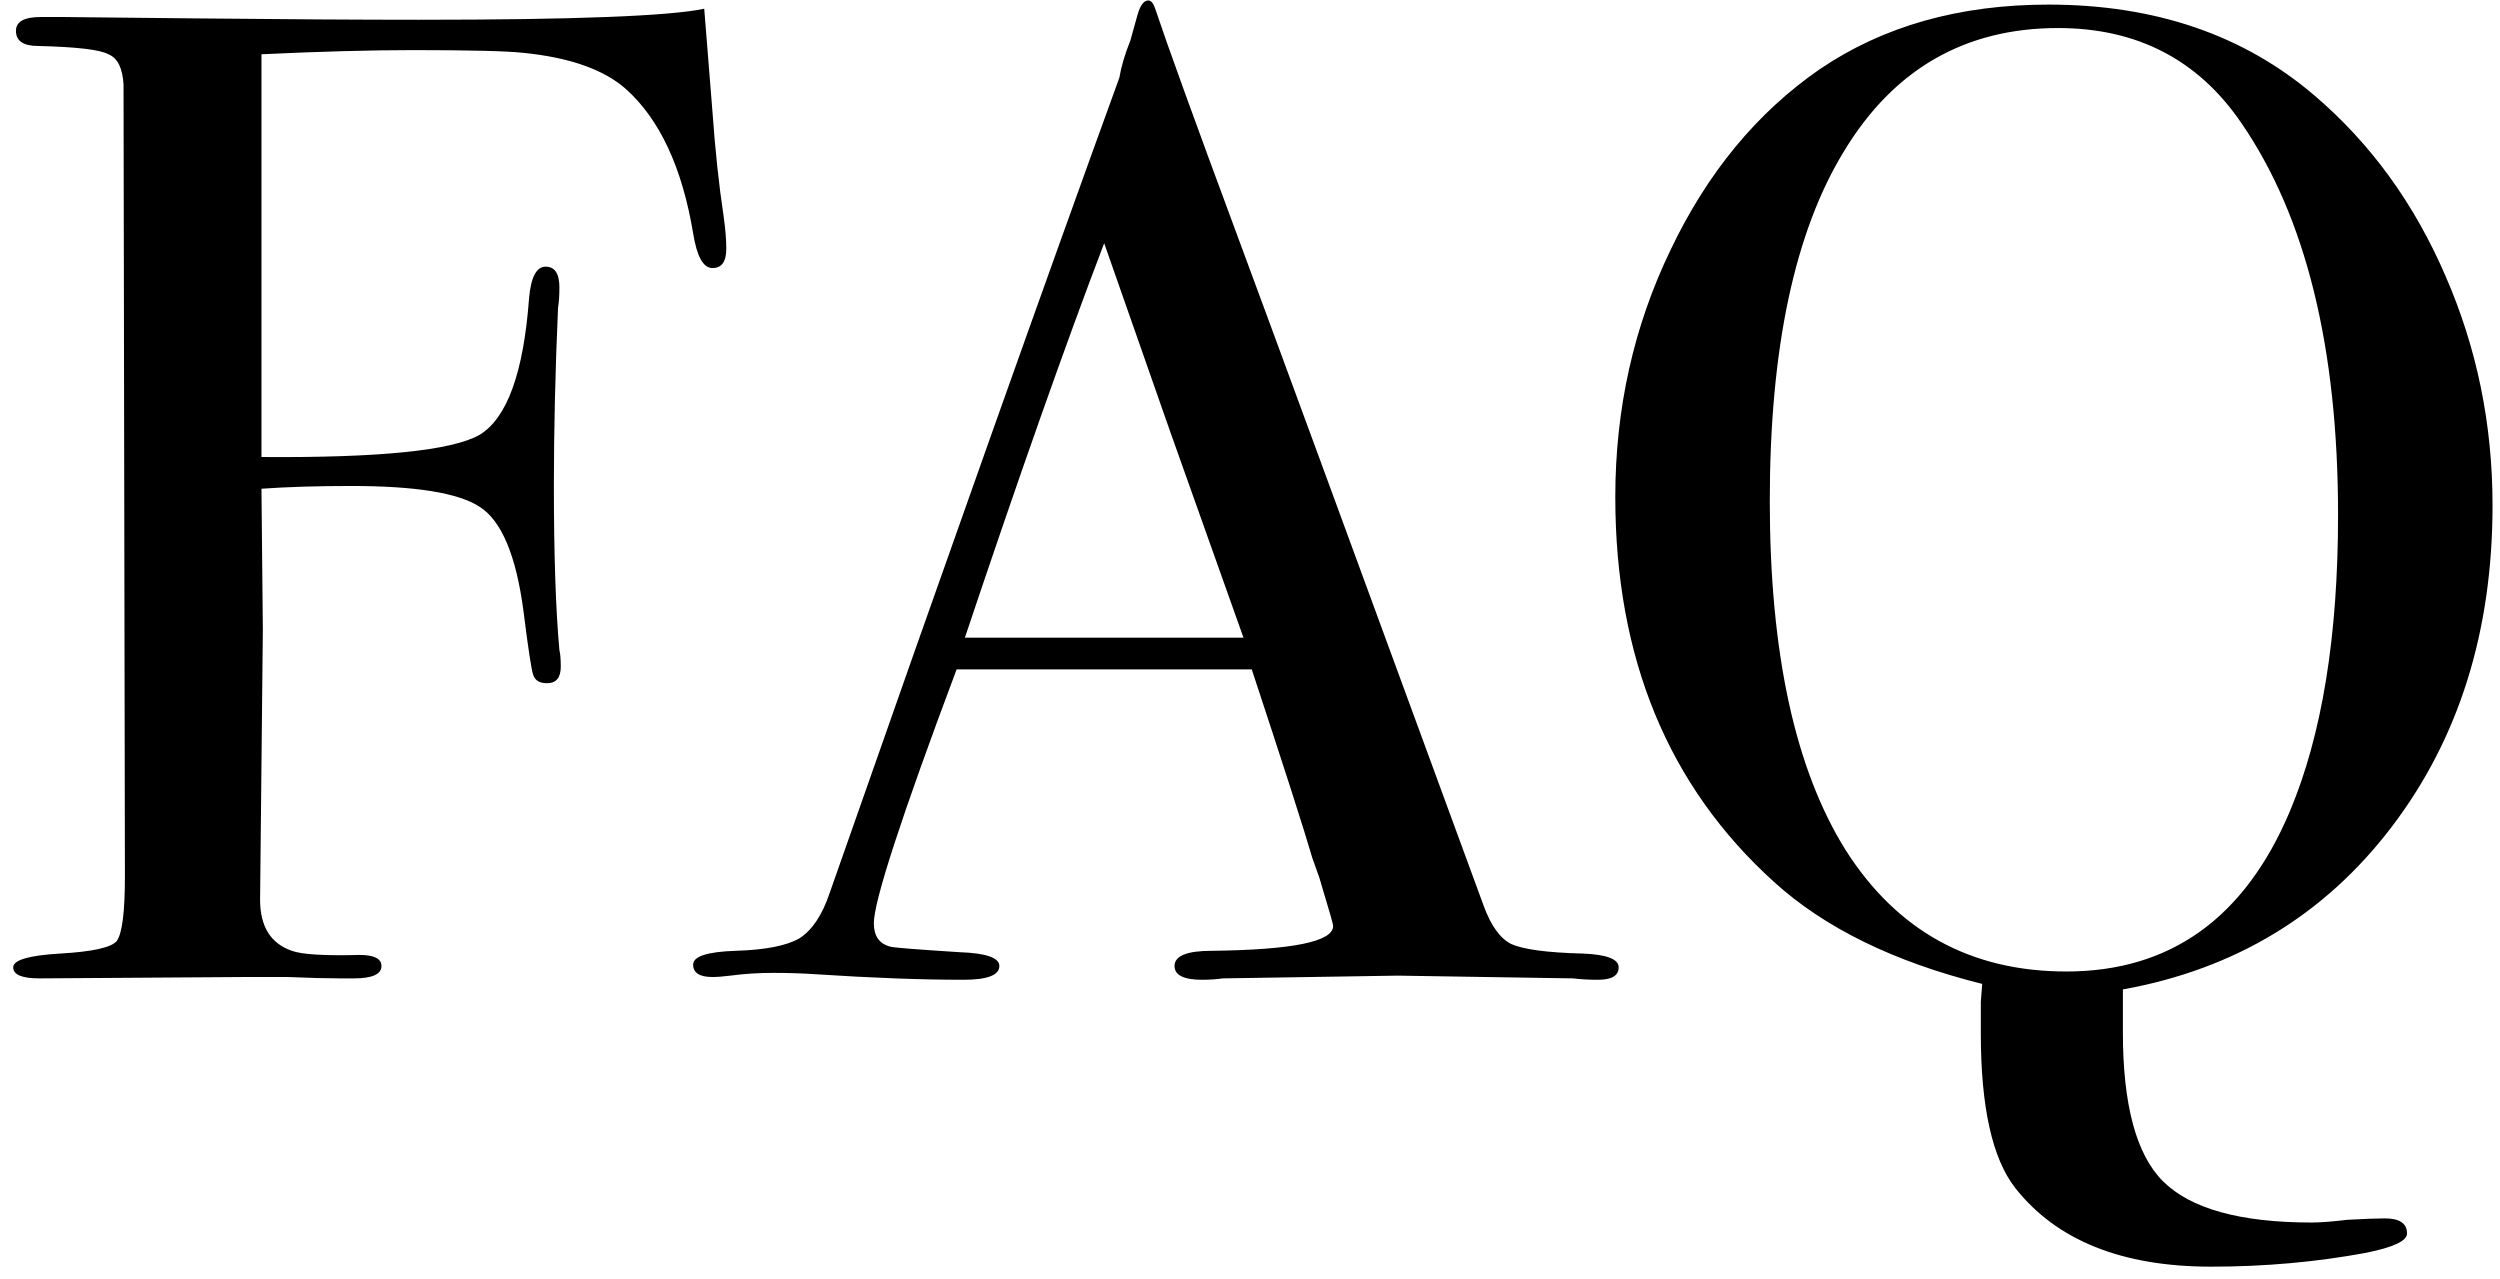 <svg width="174" height="89" viewBox="0 0 174 89" fill="none" xmlns="http://www.w3.org/2000/svg">
<path d="M50.55 17.312C50.55 18.208 50.23 18.656 49.59 18.656C48.95 18.656 48.502 17.856 48.246 16.256C47.478 11.648 45.91 8.288 43.542 6.176C42.006 4.832 39.638 4 36.438 3.68C35.286 3.552 32.726 3.488 28.758 3.488C25.814 3.488 22.294 3.584 18.198 3.776V31.808C26.39 31.872 31.446 31.36 33.366 30.272C35.286 29.12 36.438 25.952 36.822 20.768C36.95 19.296 37.334 18.56 37.974 18.56C38.614 18.56 38.934 19.04 38.934 20C38.934 20.576 38.902 21.056 38.838 21.44C38.646 25.856 38.55 29.952 38.55 33.728C38.55 38.592 38.678 42.432 38.934 45.248C38.998 45.504 39.03 45.888 39.03 46.4C39.03 47.168 38.71 47.552 38.07 47.552C37.558 47.552 37.238 47.36 37.11 46.976C36.982 46.592 36.758 45.12 36.438 42.56C35.926 38.656 34.902 36.224 33.366 35.264C31.894 34.304 28.918 33.824 24.438 33.824C22.07 33.824 19.99 33.888 18.198 34.016L18.294 43.808L18.102 62.624C18.102 64.48 18.838 65.664 20.31 66.176C21.014 66.432 22.582 66.528 25.014 66.464C26.038 66.464 26.55 66.72 26.55 67.232C26.55 67.808 25.91 68.096 24.63 68.096H23.67C22.774 68.096 21.558 68.064 20.022 68C18.55 68 17.558 68 17.046 68L2.742 68.096C1.526 68.096 0.918 67.84 0.918 67.328C0.918 66.816 2.006 66.496 4.182 66.368C6.422 66.24 7.734 65.952 8.118 65.504C8.502 64.992 8.694 63.488 8.694 60.992L8.598 5.888C8.534 4.736 8.182 4.032 7.542 3.776C6.966 3.456 5.334 3.264 2.646 3.2C1.622 3.2 1.11 2.848 1.11 2.144C1.11 1.504 1.686 1.184 2.838 1.184H4.374C4.246 1.184 7.318 1.216 13.59 1.28C19.926 1.344 25.11 1.376 29.142 1.376C39.958 1.376 46.582 1.12 49.014 0.608C49.078 1.44 49.27 3.84 49.59 7.808C49.782 10.496 50.038 12.896 50.358 15.008C50.486 15.904 50.55 16.672 50.55 17.312ZM112.659 67.328C112.659 67.904 112.179 68.192 111.219 68.192C110.579 68.192 110.003 68.16 109.491 68.096L97.299 67.904L85.107 68.096C84.659 68.16 84.179 68.192 83.667 68.192C82.387 68.192 81.747 67.872 81.747 67.232C81.747 66.528 82.611 66.176 84.339 66.176C89.971 66.112 92.787 65.536 92.787 64.448C92.787 64.384 92.723 64.128 92.595 63.68L91.827 61.088L91.347 59.744C90.771 57.76 89.363 53.376 87.123 46.592H66.579C62.739 56.832 60.819 62.72 60.819 64.256C60.819 65.152 61.203 65.696 61.971 65.888C62.163 65.952 63.763 66.08 66.771 66.272C68.627 66.336 69.555 66.656 69.555 67.232C69.555 67.872 68.723 68.192 67.059 68.192C64.115 68.192 60.691 68.064 56.787 67.808C55.827 67.744 54.835 67.712 53.811 67.712C52.787 67.712 51.795 67.776 50.835 67.904C50.323 67.968 49.907 68 49.587 68C48.691 68 48.243 67.712 48.243 67.136C48.243 66.56 49.235 66.24 51.219 66.176C53.267 66.112 54.739 65.824 55.635 65.312C56.531 64.736 57.235 63.68 57.747 62.144C66.003 38.592 72.723 19.68 77.907 5.408C78.035 4.64 78.291 3.776 78.675 2.816L79.155 1.088C79.347 0.384 79.603 0.032 79.923 0.032C80.115 0.032 80.275 0.224 80.403 0.608C81.235 3.104 83.123 8.32 86.067 16.256C88.371 22.464 94.099 38.048 103.251 63.008C103.763 64.416 104.403 65.312 105.171 65.696C106.003 66.08 107.667 66.304 110.163 66.368C111.827 66.432 112.659 66.752 112.659 67.328ZM86.547 44.384C85.523 41.504 83.827 36.736 81.459 30.08L76.851 16.928C74.163 23.968 70.931 33.12 67.155 44.384H86.547ZM173.481 35.168C173.481 43.936 171.145 51.392 166.473 57.536C161.801 63.68 155.561 67.456 147.753 68.864V71.84C147.753 76.896 148.681 80.352 150.537 82.208C152.457 84.128 155.913 85.088 160.905 85.088C161.481 85.088 162.313 85.024 163.401 84.896C164.553 84.832 165.417 84.8 165.993 84.8C167.017 84.8 167.529 85.152 167.529 85.856C167.529 86.368 166.569 86.816 164.649 87.2C161.193 87.84 157.609 88.16 153.897 88.16C147.689 88.16 143.145 86.336 140.265 82.688C138.665 80.64 137.865 77.056 137.865 71.936V69.728L137.961 68.48C131.817 66.944 126.985 64.576 123.465 61.376C116.105 54.72 112.425 45.792 112.425 34.592C112.425 28.448 113.705 22.72 116.265 17.408C118.825 12.032 122.281 7.84 126.633 4.832C131.049 1.824 136.361 0.32 142.569 0.32C149.993 0.32 156.169 2.432 161.097 6.656C165.001 9.984 168.041 14.176 170.217 19.232C172.393 24.224 173.481 29.536 173.481 35.168ZM162.729 35.84C162.729 24.192 160.489 15.104 156.009 8.576C153.001 4.16 148.745 1.952 143.241 1.952C136.777 1.952 131.817 4.8 128.361 10.496C124.905 16.128 123.177 24.256 123.177 34.88C123.177 45.44 124.937 53.536 128.457 59.168C132.041 64.8 137.161 67.616 143.817 67.616C151.049 67.616 156.233 63.904 159.369 56.48C161.609 51.168 162.729 44.288 162.729 35.84Z" fill="black"/>
</svg>

